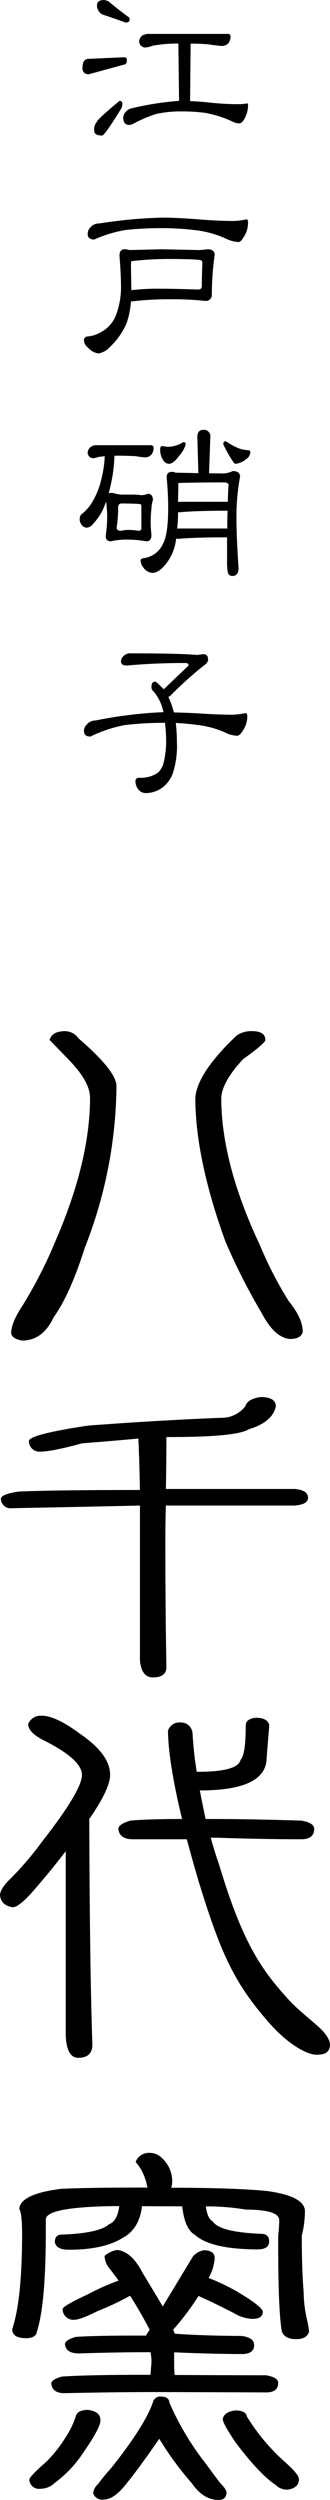 <svg xmlns="http://www.w3.org/2000/svg" width="72.507" height="548.842" viewBox="0 0 72.507 548.842">
  <g id="グループ_21" data-name="グループ 21" transform="translate(-934.881 -807.95)">
    <g id="グループ_19" data-name="グループ 19" transform="translate(934.881 1034.324)">
      <path id="パス_24" data-name="パス 24" d="M945.021,1177.995c-1.553.433-2.325.947-2.332,1.543.146,1.4,1.1,2.1,2.872,2.1,8.469-.175,15.989-.27,22.547-.238q12.374.037,21.774.075c1.764.007,2.654-.684,2.66-2.09,0-.8-.88-1.375-2.654-1.67q-11.712-.028-20.109-.068c-.071-1.111-.105-1.983-.1-2.65v-2.327q8.29.366,14.811.383,2.765.009,2.771-1.972c.007-1.111-.917-1.769-2.758-2-5.6-.037-10.5-.188-14.7-.5-.066-.219-.185-.514-.323-.891a57.143,57.143,0,0,0,5.545-7.381c2.061.892,4.682,2.159,7.835,3.784a8.414,8.414,0,0,0,3.979,1.237q2.31.008,2.322-1.544,0-1.091-5.624-4.437a45.476,45.476,0,0,0-6.278-3,10.44,10.44,0,0,0,1.334-4.318c.009-1.168-.8-1.765-2.423-1.771a4.325,4.325,0,0,0-2.328,1.318l-6.665,11.026q-1.76-2.992-4.393-7.311c-1.612-3.168-3.49-4.875-5.623-5.095a5.647,5.647,0,0,0-2.765,1.3,4.39,4.39,0,0,0,.763,2.329c.724.96,1.508,1.989,2.318,3.1a48.993,48.993,0,0,0-6.649,2.962q-5.652,2.626-5.652,3.289a2.356,2.356,0,0,0,2.65,2.341c.815,0,2.469-.628,4.976-1.871a60.761,60.761,0,0,0,7.2-3.4c1.469,2.292,2.891,4.77,4.288,7.424L963.5,1169q-10.379-.037-15.361.277c-1.628.439-2.432.979-2.445,1.644.144,1.329,1.181,1.995,3.095,1.995q8.742-.282,15.7-.27a10.772,10.772,0,0,1,.211,2.329c-.072.879-.157,1.768-.23,2.641Q951.326,1177.58,945.021,1177.995Z" transform="translate(-931.42 -882.618)"/>
      <path id="パス_25" data-name="パス 25" d="M952.217,1174.527c-1.468,0-2.357.44-2.645,1.319a17.137,17.137,0,0,1-2.008,4.3,29.524,29.524,0,0,1-4.447,5.731c-2.514,2.2-3.765,3.52-3.771,3.966a2.115,2.115,0,0,0,2.429,2,4.558,4.558,0,0,0,3.207-1.325,25.731,25.731,0,0,0,5.993-6.276c2.667-3.822,3.995-6.277,3.995-7.394Q954.993,1174.864,952.217,1174.527Z" transform="translate(-932.902 -871.834)"/>
      <path id="パス_26" data-name="パス 26" d="M973.735,1187.124a60.149,60.149,0,0,1-7.914-13.293c-.066-.884-.691-1.323-1.87-1.331a1.649,1.649,0,0,0-1.78,1.325q-1.9,5.281-9.119,14.329c-1.17,1.322-2.172,2.528-2.981,3.632a2.877,2.877,0,0,0-1.008,1.989,2.14,2.14,0,0,0,2.316,1.338c1.542.006,3.247-1.212,5.1-3.628,1.635-1.989,3.992-5.22,7.114-9.716a68.607,68.607,0,0,0,7.143,9.754c1.684,2.436,3.627,3.658,5.848,3.677,1.178,0,1.771-.551,1.771-1.65,0-.446-.433-1.105-1.325-2Q975.5,1189.554,973.735,1187.124Z" transform="translate(-928.594 -872.733)"/>
      <path id="パス_27" data-name="パス 27" d="M1000.765,1165.937c-.283-3.61-.416-7.745-.4-12.37a21.958,21.958,0,0,0,.687-5.3q.011-3.306-8.271-4.455-6.746-.688-20.34-.729c-.283,0-.547,0-.764-.013a5.067,5.067,0,0,0,.224-1.537,7,7,0,0,0-2.41-5.1,3.709,3.709,0,0,0-2.549-1,3.116,3.116,0,0,0-3.093,1.983,11.126,11.126,0,0,1,2.518,5.308l.108.327q-11.824-.028-18.9.263c-5.965.729-9.075,2.191-9.3,4.393.433.665.653,2.656.636,5.975q-.045,14.037-2.165,20.428c-.011,1.332.989,2,2.979,2,1.465.007,2.291-.457,2.435-1.417q1.9-5.96,1.954-21c.007-1.105.007-2.316.007-3.64s2.62-2.2,7.851-2.624q3.877-.329,8.287-.307-.444,3.314-2.22,3.966c-1.481,1.318-4.944,2.09-10.388,2.284-1.042,0-1.547.553-1.554,1.657.211,1.1,1.212,1.664,2.974,1.663q7.735.028,11.947-2.6,3.661-1.977,4.226-6.953c2.063.005,4.161.019,6.3.024.882.006,1.732.006,2.549.006.348,3.326,1.3,5.424,2.842,6.308q3.531,3.116,13.7,3.144c1.7.006,2.547-.584,2.555-1.756,0-1.113-.593-1.657-1.764-1.664q-9.08-.366-10.6-2.693c-.81-.439-1.321-1.556-1.547-3.325a51.534,51.534,0,0,1,8.733.691q7.409.035,7.4,2.353a31.93,31.93,0,0,1-.23,3.321q-.061,16.351.8,21.1c.433,1.117,1.475,1.676,3.094,1.681s2.582-.546,2.878-1.651a19.52,19.52,0,0,0-.323-2.1A29.144,29.144,0,0,1,1000.765,1165.937Z" transform="translate(-934.053 -889.164)"/>
      <path id="パス_28" data-name="パス 28" d="M982.569,1186.025a44.322,44.322,0,0,1-8.475-10.084c-.151-.885-1-1.33-2.543-1.33-1.684.208-2.62.866-2.764,1.965.065.665,1.013,2.378,2.849,5.1q5.276,6.975,8.811,9.315a3.456,3.456,0,0,0,2.541,1.01c1.692-.215,2.549-.993,2.549-2.322C985.537,1189.02,984.549,1187.8,982.569,1186.025Z" transform="translate(-919.851 -871.798)"/>
      <path id="パス_29" data-name="パス 29" d="M937.416,1044.863c8.581-.17,17.964-.345,28.151-.585v33.972c.222,2.51,1.179,3.76,2.852,3.76,1.969,0,2.957-.766,2.957-2.272q-.232-13.584-.226-27.828,0-3.851.112-7.632h28.26c1.983-.144,2.972-.709,2.972-1.713,0-1.13-.989-1.777-2.972-1.927h-28.26c.085-3.8.113-7.613.113-11.4h.913q14.468,0,17.2-1.707c3.5-1.066,5.467-2.742,5.928-5.023,0-1.361-1.1-2.048-3.3-2.048q-2.858.344-3.418,2.048a6.565,6.565,0,0,1-5.359,2.507q-14.137.573-29.177,1.713c-8.668,1.3-13,2.429-13,3.421a2.325,2.325,0,0,0,2.627,2.284q2.4,0,9.113-1.827,6.044-.45,12.312-1.036c.151,2.976.264,6.728.344,11.291q-18.014,0-26.563.339c-2.651.39-3.982.916-3.982,1.6A2.117,2.117,0,0,0,937.416,1044.863Z" transform="translate(-934.818 -940.125)"/>
      <path id="パス_30" data-name="パス 30" d="M943.018,1106.433q2.875-3.3,6.31-7.756v40.562c.151,3.206,1.074,4.8,2.759,4.8,2.061,0,3.093-.991,3.093-2.962q-.582-16.306-.684-49.468,4.57-6.61,4.581-9.683,0-4.444-6.42-8.888-5.507-4.113-8.6-4.1a2.985,2.985,0,0,0-2.991,1.82c0,1.288,1.27,2.549,3.793,3.766q8.023,4.1,8.027,7.407,0,3.416-8.716,14.59a72.03,72.03,0,0,1-6.883,8.091q-2.4,2.278-2.4,3.76c.15,1.455,1.066,2.321,2.752,2.615Q939.242,1110.982,943.018,1106.433Z" transform="translate(-934.881 -918.64)"/>
      <path id="パス_31" data-name="パス 31" d="M996.815,1137.033c-1.955-1.757-4.516-3.734-6.373-5.766-5.94-6.478-10.055-12.258-15.055-28.626-.682-2.253-1.565-4.562-2.171-7.066h1.258q10.547.349,18.573.345c1.911,0,2.872-.759,2.872-2.279,0-.915-.961-1.526-2.872-1.82q-11.585-.357-19.386-.351h-1.6c-.462-2.2-.879-4.286-1.259-6.269q14.676,0,14.677-7.18l.574-7.068q-.232-1.7-2.985-1.706c-1.45.156-2.181.722-2.181,1.706,0,4.262-.385,6.779-1.145,7.527q-.572,2.617-9.3,2.624h-.326a81.782,81.782,0,0,1-.922-8.55,2.565,2.565,0,0,0-2.76-2.278,2.593,2.593,0,0,0-2.635,1.82c.067,4.719,1.114,11.172,3.094,19.374q-7.347,0-11.35.351c-1.774.528-2.648,1.138-2.648,1.822.16,1.518,1.227,2.278,3.213,2.278h11.822c.917,3.269,1.869,6.9,3.094,10.818,4.568,14.612,7.534,21.089,15.316,29.831,3.621,4.066,7.8,6.652,10.1,6.652,1.679,0,2.7-.4,2.931-1.831C999.6,1139.895,998.107,1138.194,996.815,1137.033Z" transform="translate(-926.893 -918.501)"/>
      <path id="パス_32" data-name="パス 32" d="M938.98,1032.732q4.55,0,6.947-5.133,3.544-4.9,6.841-15.268a99.178,99.178,0,0,0,6.954-35.448q0-3.3-8.326-10.482a3.718,3.718,0,0,0-2.962-1.6q-2.842,0-3.41,1.946c.454.459,1.817,1.86,4.1,4.219q4.782,4.9,4.783,8.429,0,14.026-7.63,31.576a98.472,98.472,0,0,1-7.3,14.246q-2.4,3.635-2.4,5.917C936.739,1031.964,937.535,1032.5,938.98,1032.732Z" transform="translate(-934.127 -964.799)"/>
      <path id="パス_33" data-name="パス 33" d="M979.321,1026.914q2.728,5.131,6.039,5.479c1.673,0,2.62-.533,2.858-1.593,0-1.977-1.041-4.219-3.087-6.739a83.132,83.132,0,0,1-6.384-12.409q-8.435-17.908-8.434-32.26c.16-2.353,1.748-5.164,4.789-8.43q4.908-3.535,4.9-4.219c0-1.3-.994-1.944-2.963-1.944a5.771,5.771,0,0,0-3.3.922q-8.666,8.2-9.122,13.67,0,13.34,6.606,31.576A135.713,135.713,0,0,0,979.321,1026.914Z" transform="translate(-921.7 -964.799)"/>
    </g>
    <g id="グループ_20" data-name="グループ 20" transform="translate(952.386 807.95)">
      <path id="パス_34" data-name="パス 34" d="M956.536,820.521c.433,0,.661.172.661.551,0,.607-.169.954-.5,1.03l-7.83,2.135a1.251,1.251,0,0,1-1.43-1.409c0-1.182.374-1.832,1.137-1.95Zm-.97,9.569c.439,0,.644.248.644.726a2.314,2.314,0,0,1-.313,1.051c-2.406,3.9-3.789,5.841-4.129,5.841-1.165,0-1.751-.346-1.751-1.084a2.415,2.415,0,0,1,.6-1.94C950.619,834.38,952.271,832.842,955.566,830.089Zm-3.35-22.14a3.364,3.364,0,0,1,.987.325c1.192,1.019,2.633,2.156,4.318,3.392a.65.65,0,0,1,.281.509c0,.476-.254.726-.775.726a2.423,2.423,0,0,1-.769-.238c-2.373-.846-3.874-1.355-4.491-1.54a2.351,2.351,0,0,1-1.149-1.94C950.619,808.361,951.139,807.95,952.217,807.95Zm9.922,7.444h17.235c.38,0,.584.163.6.5a2.488,2.488,0,0,1-.445,1.5,1.872,1.872,0,0,1-1.473.641c-.407,0-1.42-.131-3.018-.358-1.2-.1-2.471-.152-3.836-.152l-.12,12.624c1.55.055,3.24.195,5.06.4,1.957.183,3.826.271,5.593.271a10.088,10.088,0,0,0,1.912-.175c.108,0,.163.163.163.5a5.954,5.954,0,0,1-.6,2.536c-.445.911-.868,1.354-1.316,1.354a3.323,3.323,0,0,1-1.593-.443,24.6,24.6,0,0,0-5.917-1.865,37.472,37.472,0,0,0-5.233-.313,24.813,24.813,0,0,0-5.473.541A28.679,28.679,0,0,0,958.822,835a2.768,2.768,0,0,1-1.182.4c-.811-.065-1.234-.586-1.261-1.593a2.058,2.058,0,0,1,.649-1.4,2.489,2.489,0,0,1,1.426-.727,65.753,65.753,0,0,1,10.208-1.592l-.157-12.571a29.935,29.935,0,0,0-5.642.466,6.211,6.211,0,0,1-1.549.4,1.385,1.385,0,0,1-1.431-1.4,1.884,1.884,0,0,1,.693-1.235A2.951,2.951,0,0,1,962.139,815.394Z" transform="translate(-946.82 -807.95)"/>
      <path id="パス_35" data-name="パス 35" d="M956.6,848a2.319,2.319,0,0,1,.987.173h.092l7.049-.173,8.127.173a14.885,14.885,0,0,0,1.924-.173c1.057,0,1.6.412,1.6,1.224a66.148,66.148,0,0,0-.623,8.713,1.3,1.3,0,0,1-1.43,1.4,69.279,69.279,0,0,0-7.841-.358,63.021,63.021,0,0,0-8.5.5,18.785,18.785,0,0,1-.932,4.672,15.3,15.3,0,0,1-3.76,5.363,4.188,4.188,0,0,1-2.444,1.355,3.622,3.622,0,0,1-2.286-1.269,2.125,2.125,0,0,1-.9-1.592.812.812,0,0,1,.811-.867,6.845,6.845,0,0,0,2.845-.9,7.168,7.168,0,0,0,3.442-3.945,17.393,17.393,0,0,0,1.035-6.437c0-1.55-.114-3.7-.331-6.449C955.466,848.478,955.84,848,956.6,848Zm8.129-6.946c2.573,0,5.575.162,9.016.455,2.634.185,4.887.281,6.795.281a14.71,14.71,0,0,0,2.849-.368c.234,0,.326.3.326.911a5.764,5.764,0,0,1-.926,2.947c-.44.748-.818,1.139-1.149,1.139a7.463,7.463,0,0,1-2.943-.824,22.034,22.034,0,0,0-6.117-1.733,61.678,61.678,0,0,0-8.009-.5,73.656,73.656,0,0,0-7.8.411,28.1,28.1,0,0,0-6.85,2.093c-.948,0-1.442-.4-1.442-1.225a2,2,0,0,1,.57-1.409,2.421,2.421,0,0,1,1.967-.9A105.719,105.719,0,0,1,964.726,841.055Zm-6.655,15.929a50.524,50.524,0,0,1,6.5-.325q2.975,0,8.121.185c.6,0,.883-.271.857-.856.026-2.091.065-3.75.134-4.985,0-.456-.286-.683-.828-.683-1.279-.13-3.614-.185-7.011-.185a68.932,68.932,0,0,0-7.814.488c-.022.3-.044.628-.044.964Z" transform="translate(-946.72 -793.276)"/>
      <path id="パス_36" data-name="パス 36" d="M950.809,876.7h11.8c.4.033.64.207.65.543a2.367,2.367,0,0,1-.476,1.5,1.835,1.835,0,0,1-1.442.639,18.36,18.36,0,0,1-2-.271c-1.068-.053-2.227-.1-3.511-.1h-1.18a34.19,34.19,0,0,1-.645,5.634c-.2.932-.4,1.8-.612,2.589a1.9,1.9,0,0,1,.476-.053,3.306,3.306,0,0,1,1.149.195,6.637,6.637,0,0,0,1.708.173h2.119a11.691,11.691,0,0,1,1.722.13,4.375,4.375,0,0,0,1.43-.3q1.106,0,1.106,1.4a1.3,1.3,0,0,1-.092.271,6.166,6.166,0,0,0-.227,1.539,26.9,26.9,0,0,0-.173,3.175,25.857,25.857,0,0,0,.173,2.633c0,.944-.374,1.409-1.111,1.409a23.464,23.464,0,0,0-3.842-.368,15.834,15.834,0,0,0-2.778.141,10.56,10.56,0,0,0-1.182.227c-.758,0-1.143-.411-1.143-1.212a30.247,30.247,0,0,0,.331-4.194,25.792,25.792,0,0,0-.244-3.348c-.185.573-.407,1.094-.606,1.592a13.06,13.06,0,0,1-2.255,3.348,1.931,1.931,0,0,1-1.355.814,1.429,1.429,0,0,1-1.208-.683,1.977,1.977,0,0,1-.38-1.074,1.823,1.823,0,0,1,.287-1.094,9.528,9.528,0,0,0,2.656-3.089,16.921,16.921,0,0,0,1.8-4.627,25.753,25.753,0,0,0,.769-5.127c-.563.065-1.051.12-1.42.175a4.4,4.4,0,0,1-1.067.27,1.225,1.225,0,0,1-1.269-1.267,1.78,1.78,0,0,1,.624-1.171A2.2,2.2,0,0,1,950.809,876.7Zm7.021,18.607a12.281,12.281,0,0,1,2.081.185c.45,0,.655-.173.655-.5V890.17c0-.357-.108-.541-.313-.541q-1.39-.13-4.015-.13c-.51,0-.775.293-.775.867a28.911,28.911,0,0,1-.33,4.432c0,.465.315.693.954.693A7.157,7.157,0,0,1,957.83,895.307Zm16.294-21.965a1.406,1.406,0,0,1,1.593,1.592l-.283,7.933,3.311.043a6.035,6.035,0,0,0,1.906-.531c1.062,0,1.6.423,1.6,1.257a48.006,48.006,0,0,0-.791,9.352q0,3.722.46,10.663c0,1.181-.466,1.776-1.436,1.776a1.023,1.023,0,0,1-.895-.683,11.5,11.5,0,0,1-.195-2.318v-5.495q-6.867,0-10.706.325a1.941,1.941,0,0,1-.482-.055,10.878,10.878,0,0,1-1.469,4.455q-1.959,3.087-3.809,3.087a2.728,2.728,0,0,1-1.993-1.279,2.456,2.456,0,0,1-.543-1.409c0-.291.228-.488.65-.541a5.4,5.4,0,0,0,4.249-3.12c.775-1.334,1.165-4.021,1.165-8.03,0-2.1-.12-4.292-.331-6.59,0-.823.368-1.214,1.143-1.214a1.569,1.569,0,0,1,.813.175l5.012.1-.232-7.9C972.868,873.872,973.29,873.342,974.124,873.342Zm-8.935,3.543a8.074,8.074,0,0,0,1.424.173,6.986,6.986,0,0,0,3.187-1.041.438.438,0,0,1,.492.5,5.618,5.618,0,0,1-1.348,2.406c-.883,1.246-1.654,1.863-2.331,1.863a1.5,1.5,0,0,1-1.257-.812,4.16,4.16,0,0,1-.661-2.363C964.7,877.123,964.859,876.885,965.189,876.885Zm3.25,18.14a4.895,4.895,0,0,1,.58-.032h10.42c0-1.43.027-2.742.081-3.946l-.081.045c-4.574,0-8.068.108-10.588.346a.446.446,0,0,1-.228-.043A33.092,33.092,0,0,1,968.439,895.026Zm.185-5.851a4.376,4.376,0,0,1,.563-.045h10.377c.016-1.365.086-2.6.157-3.716,0-.357-.373-.541-1.143-.541q-5.43,0-9.884.13C968.679,886.639,968.64,888.026,968.624,889.175Zm10.436-13.33a1.939,1.939,0,0,1,.205.087,14.116,14.116,0,0,0,2.819,1.507A7.42,7.42,0,0,0,984,877.8a.438.438,0,0,1,.5.488,1.9,1.9,0,0,1-.873,1.452,4.637,4.637,0,0,1-2.329,1.051.593.593,0,0,1-.476-.314,29.505,29.505,0,0,1-2.124-3.685.893.893,0,0,1-.124-.443C978.616,876.008,978.773,875.844,979.06,875.844Z" transform="translate(-947.01 -778.964)"/>
      <path id="パス_37" data-name="パス 37" d="M957.876,907.333c7.271,0,12.16.118,14.7.358l1.257-.185c.736,0,1.105.4,1.105,1.225,0,.455-.369.921-1.105,1.409a83.505,83.505,0,0,0-6.773,6.079,2.838,2.838,0,0,1-.852.693,14.952,14.952,0,0,1,.852,2.168c.14.38.244.8.368,1.225,1.9.032,4.042.118,6.405.271,2.481.15,4.588.227,6.366.227a15.5,15.5,0,0,0,3.023-.368q.325,0,.325.909a5.5,5.5,0,0,1-.976,2.949c-.465.758-.877,1.137-1.263,1.137a6.58,6.58,0,0,1-2.735-.769,20.667,20.667,0,0,0-5.8-1.582q-2.315-.325-4.936-.466a39.709,39.709,0,0,1,.25,4.411,18.892,18.892,0,0,1-.911,6.665,6.728,6.728,0,0,1-2.774,3.445,6.445,6.445,0,0,1-3.023.879,2.167,2.167,0,0,1-1.761-.781,3.023,3.023,0,0,1-.645-1.863c.017-.466.3-.694.808-.727a6.677,6.677,0,0,0,4.1-1.082,4.462,4.462,0,0,0,1.338-2.449,19.89,19.89,0,0,0,.5-4.086,34.168,34.168,0,0,0-.26-4.442h-.24a71.708,71.708,0,0,0-8.577.5A29.07,29.07,0,0,0,949.1,925.6c-.958,0-1.435-.4-1.435-1.257a1.826,1.826,0,0,1,.6-1.354,2.435,2.435,0,0,1,1.967-.921,94.154,94.154,0,0,1,14.916-1.821c-.059-.195-.118-.412-.167-.628a9.853,9.853,0,0,0-2.124-4.032,1.014,1.014,0,0,1-.362-.823c0-.813.266-1.225.8-1.225.163,0,.527.293,1.074.867a7.908,7.908,0,0,1,.779.813.829.829,0,0,1,.289-.228l5.206-4.984c0-.37-.211-.554-.639-.554-4.567,0-8.886.185-12.906.554-.878,0-1.3-.3-1.3-.911a1.624,1.624,0,0,1,.639-1.235A1.935,1.935,0,0,1,957.876,907.333Z" transform="translate(-946.72 -763.897)"/>
    </g>
  </g>
</svg>
